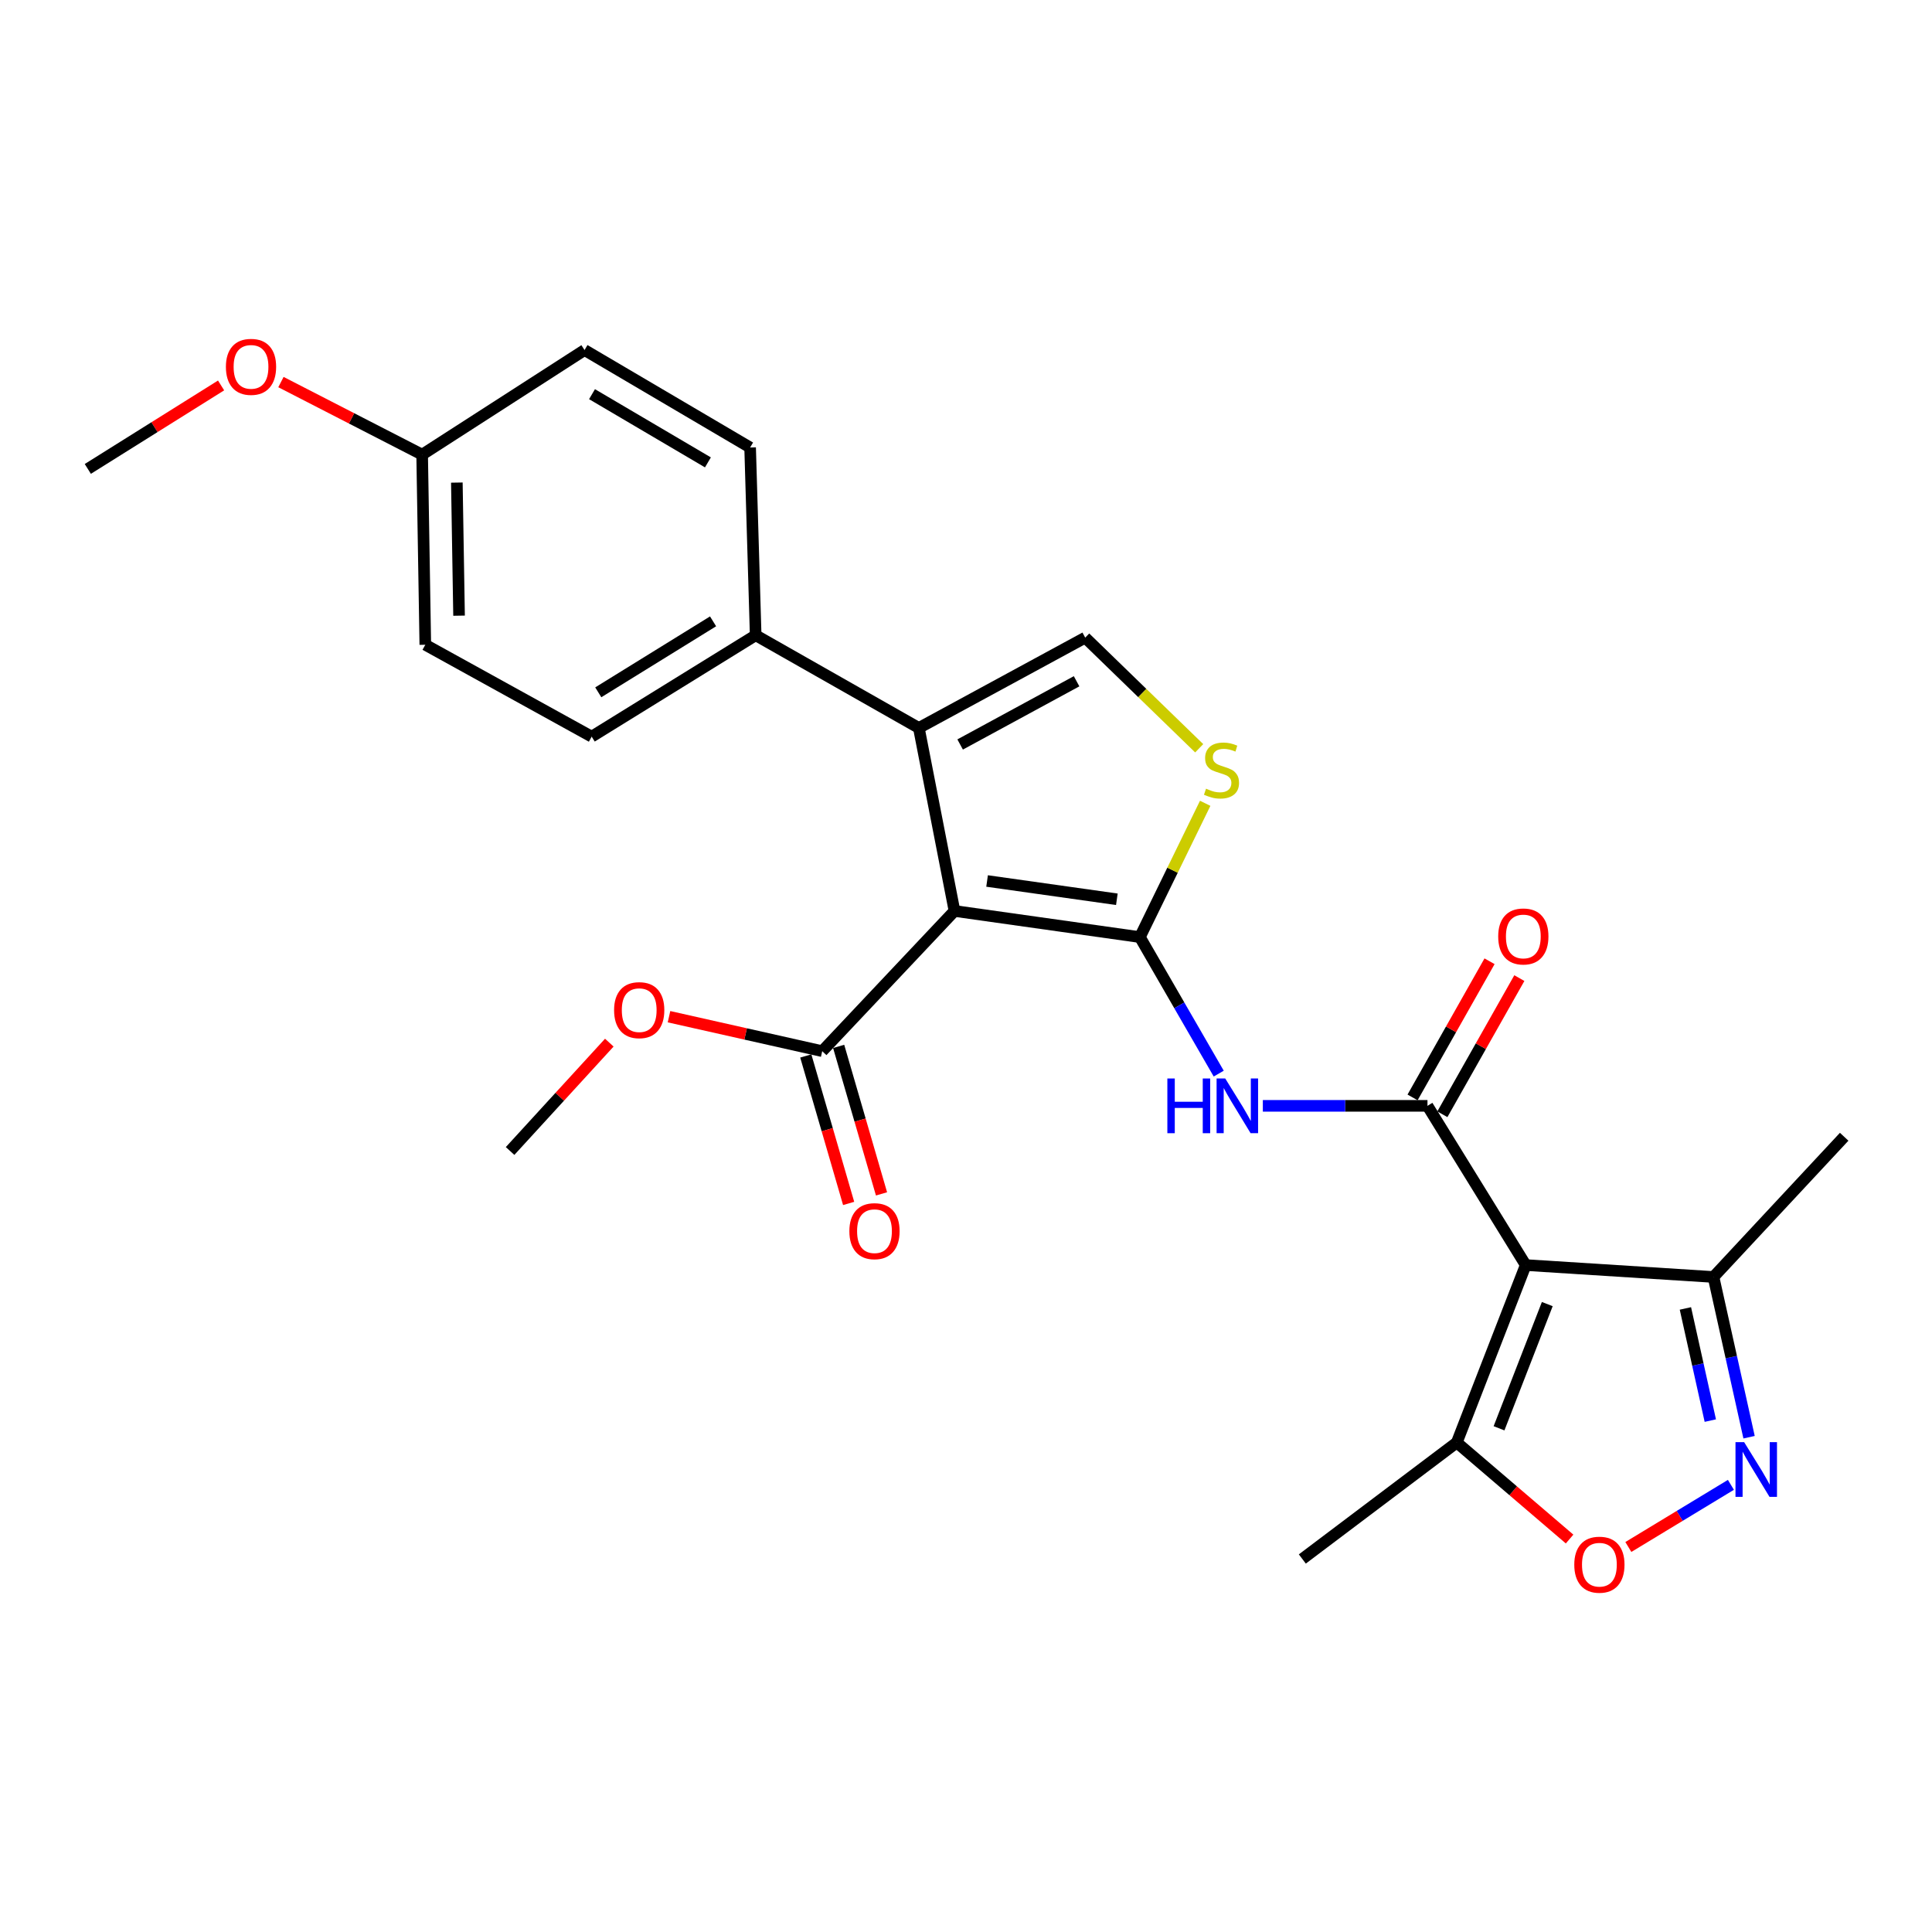 <?xml version='1.0' encoding='iso-8859-1'?>
<svg version='1.1' baseProfile='full'
              xmlns='http://www.w3.org/2000/svg'
                      xmlns:rdkit='http://www.rdkit.org/xml'
                      xmlns:xlink='http://www.w3.org/1999/xlink'
                  xml:space='preserve'
width='1000px' height='1000px' viewBox='0 0 1000 1000'>
<!-- END OF HEADER -->
<rect style='opacity:1.0;fill:#FFFFFF;stroke:none' width='1000' height='1000' x='0' y='0'> </rect>
<path class='bond-0' d='M 590.003,485.039 L 494.044,471.513' style='fill:none;fill-rule:evenodd;stroke:#000000;stroke-width:6px;stroke-linecap:butt;stroke-linejoin:miter;stroke-opacity:1' />
<path class='bond-0' d='M 578.083,465.464 L 510.911,455.996' style='fill:none;fill-rule:evenodd;stroke:#000000;stroke-width:6px;stroke-linecap:butt;stroke-linejoin:miter;stroke-opacity:1' />
<path class='bond-4' d='M 590.003,485.039 L 610.407,520.371' style='fill:none;fill-rule:evenodd;stroke:#000000;stroke-width:6px;stroke-linecap:butt;stroke-linejoin:miter;stroke-opacity:1' />
<path class='bond-4' d='M 610.407,520.371 L 630.811,555.703' style='fill:none;fill-rule:evenodd;stroke:#0000FF;stroke-width:6px;stroke-linecap:butt;stroke-linejoin:miter;stroke-opacity:1' />
<path class='bond-5' d='M 590.003,485.039 L 606.905,450.413' style='fill:none;fill-rule:evenodd;stroke:#000000;stroke-width:6px;stroke-linecap:butt;stroke-linejoin:miter;stroke-opacity:1' />
<path class='bond-5' d='M 606.905,450.413 L 623.806,415.788' style='fill:none;fill-rule:evenodd;stroke:#CCCC00;stroke-width:6px;stroke-linecap:butt;stroke-linejoin:miter;stroke-opacity:1' />
<path class='bond-3' d='M 494.044,471.513 L 475.597,376.785' style='fill:none;fill-rule:evenodd;stroke:#000000;stroke-width:6px;stroke-linecap:butt;stroke-linejoin:miter;stroke-opacity:1' />
<path class='bond-10' d='M 494.044,471.513 L 425.58,544.083' style='fill:none;fill-rule:evenodd;stroke:#000000;stroke-width:6px;stroke-linecap:butt;stroke-linejoin:miter;stroke-opacity:1' />
<path class='bond-1' d='M 789.708,654.798 L 738.854,572.385' style='fill:none;fill-rule:evenodd;stroke:#000000;stroke-width:6px;stroke-linecap:butt;stroke-linejoin:miter;stroke-opacity:1' />
<path class='bond-9' d='M 789.708,654.798 L 754.024,746.643' style='fill:none;fill-rule:evenodd;stroke:#000000;stroke-width:6px;stroke-linecap:butt;stroke-linejoin:miter;stroke-opacity:1' />
<path class='bond-9' d='M 800.872,674.992 L 775.893,739.283' style='fill:none;fill-rule:evenodd;stroke:#000000;stroke-width:6px;stroke-linecap:butt;stroke-linejoin:miter;stroke-opacity:1' />
<path class='bond-11' d='M 789.708,654.798 L 886.898,660.961' style='fill:none;fill-rule:evenodd;stroke:#000000;stroke-width:6px;stroke-linecap:butt;stroke-linejoin:miter;stroke-opacity:1' />
<path class='bond-2' d='M 738.854,572.385 L 696.249,572.385' style='fill:none;fill-rule:evenodd;stroke:#000000;stroke-width:6px;stroke-linecap:butt;stroke-linejoin:miter;stroke-opacity:1' />
<path class='bond-2' d='M 696.249,572.385 L 653.644,572.385' style='fill:none;fill-rule:evenodd;stroke:#0000FF;stroke-width:6px;stroke-linecap:butt;stroke-linejoin:miter;stroke-opacity:1' />
<path class='bond-13' d='M 746.567,576.745 L 766.489,541.505' style='fill:none;fill-rule:evenodd;stroke:#000000;stroke-width:6px;stroke-linecap:butt;stroke-linejoin:miter;stroke-opacity:1' />
<path class='bond-13' d='M 766.489,541.505 L 786.411,506.266' style='fill:none;fill-rule:evenodd;stroke:#FF0000;stroke-width:6px;stroke-linecap:butt;stroke-linejoin:miter;stroke-opacity:1' />
<path class='bond-13' d='M 731.142,568.024 L 751.064,532.785' style='fill:none;fill-rule:evenodd;stroke:#000000;stroke-width:6px;stroke-linecap:butt;stroke-linejoin:miter;stroke-opacity:1' />
<path class='bond-13' d='M 751.064,532.785 L 770.986,497.546' style='fill:none;fill-rule:evenodd;stroke:#FF0000;stroke-width:6px;stroke-linecap:butt;stroke-linejoin:miter;stroke-opacity:1' />
<path class='bond-12' d='M 475.597,376.785 L 391.136,328.805' style='fill:none;fill-rule:evenodd;stroke:#000000;stroke-width:6px;stroke-linecap:butt;stroke-linejoin:miter;stroke-opacity:1' />
<path class='bond-26' d='M 475.597,376.785 L 561.702,330.036' style='fill:none;fill-rule:evenodd;stroke:#000000;stroke-width:6px;stroke-linecap:butt;stroke-linejoin:miter;stroke-opacity:1' />
<path class='bond-26' d='M 496.967,385.345 L 557.241,352.62' style='fill:none;fill-rule:evenodd;stroke:#000000;stroke-width:6px;stroke-linecap:butt;stroke-linejoin:miter;stroke-opacity:1' />
<path class='bond-7' d='M 620.706,387.303 L 591.204,358.669' style='fill:none;fill-rule:evenodd;stroke:#CCCC00;stroke-width:6px;stroke-linecap:butt;stroke-linejoin:miter;stroke-opacity:1' />
<path class='bond-7' d='M 591.204,358.669 L 561.702,330.036' style='fill:none;fill-rule:evenodd;stroke:#000000;stroke-width:6px;stroke-linecap:butt;stroke-linejoin:miter;stroke-opacity:1' />
<path class='bond-6' d='M 905.316,743.899 L 896.107,702.43' style='fill:none;fill-rule:evenodd;stroke:#0000FF;stroke-width:6px;stroke-linecap:butt;stroke-linejoin:miter;stroke-opacity:1' />
<path class='bond-6' d='M 896.107,702.43 L 886.898,660.961' style='fill:none;fill-rule:evenodd;stroke:#000000;stroke-width:6px;stroke-linecap:butt;stroke-linejoin:miter;stroke-opacity:1' />
<path class='bond-6' d='M 885.255,735.3 L 878.809,706.271' style='fill:none;fill-rule:evenodd;stroke:#0000FF;stroke-width:6px;stroke-linecap:butt;stroke-linejoin:miter;stroke-opacity:1' />
<path class='bond-6' d='M 878.809,706.271 L 872.363,677.243' style='fill:none;fill-rule:evenodd;stroke:#000000;stroke-width:6px;stroke-linecap:butt;stroke-linejoin:miter;stroke-opacity:1' />
<path class='bond-27' d='M 895.914,768.557 L 869.374,784.638' style='fill:none;fill-rule:evenodd;stroke:#0000FF;stroke-width:6px;stroke-linecap:butt;stroke-linejoin:miter;stroke-opacity:1' />
<path class='bond-27' d='M 869.374,784.638 L 842.833,800.719' style='fill:none;fill-rule:evenodd;stroke:#FF0000;stroke-width:6px;stroke-linecap:butt;stroke-linejoin:miter;stroke-opacity:1' />
<path class='bond-8' d='M 812.415,796.601 L 783.219,771.622' style='fill:none;fill-rule:evenodd;stroke:#FF0000;stroke-width:6px;stroke-linecap:butt;stroke-linejoin:miter;stroke-opacity:1' />
<path class='bond-8' d='M 783.219,771.622 L 754.024,746.643' style='fill:none;fill-rule:evenodd;stroke:#000000;stroke-width:6px;stroke-linecap:butt;stroke-linejoin:miter;stroke-opacity:1' />
<path class='bond-22' d='M 754.024,746.643 L 674.081,806.927' style='fill:none;fill-rule:evenodd;stroke:#000000;stroke-width:6px;stroke-linecap:butt;stroke-linejoin:miter;stroke-opacity:1' />
<path class='bond-14' d='M 417.072,546.556 L 428.165,584.726' style='fill:none;fill-rule:evenodd;stroke:#000000;stroke-width:6px;stroke-linecap:butt;stroke-linejoin:miter;stroke-opacity:1' />
<path class='bond-14' d='M 428.165,584.726 L 439.257,622.897' style='fill:none;fill-rule:evenodd;stroke:#FF0000;stroke-width:6px;stroke-linecap:butt;stroke-linejoin:miter;stroke-opacity:1' />
<path class='bond-14' d='M 434.087,541.611 L 445.18,579.781' style='fill:none;fill-rule:evenodd;stroke:#000000;stroke-width:6px;stroke-linecap:butt;stroke-linejoin:miter;stroke-opacity:1' />
<path class='bond-14' d='M 445.18,579.781 L 456.273,617.952' style='fill:none;fill-rule:evenodd;stroke:#FF0000;stroke-width:6px;stroke-linecap:butt;stroke-linejoin:miter;stroke-opacity:1' />
<path class='bond-17' d='M 425.58,544.083 L 385.929,535.162' style='fill:none;fill-rule:evenodd;stroke:#000000;stroke-width:6px;stroke-linecap:butt;stroke-linejoin:miter;stroke-opacity:1' />
<path class='bond-17' d='M 385.929,535.162 L 346.278,526.242' style='fill:none;fill-rule:evenodd;stroke:#FF0000;stroke-width:6px;stroke-linecap:butt;stroke-linejoin:miter;stroke-opacity:1' />
<path class='bond-23' d='M 886.898,660.961 L 954.545,588.381' style='fill:none;fill-rule:evenodd;stroke:#000000;stroke-width:6px;stroke-linecap:butt;stroke-linejoin:miter;stroke-opacity:1' />
<path class='bond-15' d='M 391.136,328.805 L 306.251,381.283' style='fill:none;fill-rule:evenodd;stroke:#000000;stroke-width:6px;stroke-linecap:butt;stroke-linejoin:miter;stroke-opacity:1' />
<path class='bond-15' d='M 369.085,321.606 L 309.666,358.34' style='fill:none;fill-rule:evenodd;stroke:#000000;stroke-width:6px;stroke-linecap:butt;stroke-linejoin:miter;stroke-opacity:1' />
<path class='bond-16' d='M 391.136,328.805 L 388.261,231.626' style='fill:none;fill-rule:evenodd;stroke:#000000;stroke-width:6px;stroke-linecap:butt;stroke-linejoin:miter;stroke-opacity:1' />
<path class='bond-20' d='M 306.251,381.283 L 220.136,333.727' style='fill:none;fill-rule:evenodd;stroke:#000000;stroke-width:6px;stroke-linecap:butt;stroke-linejoin:miter;stroke-opacity:1' />
<path class='bond-19' d='M 388.261,231.626 L 302.559,181.185' style='fill:none;fill-rule:evenodd;stroke:#000000;stroke-width:6px;stroke-linecap:butt;stroke-linejoin:miter;stroke-opacity:1' />
<path class='bond-19' d='M 366.418,239.33 L 306.427,204.022' style='fill:none;fill-rule:evenodd;stroke:#000000;stroke-width:6px;stroke-linecap:butt;stroke-linejoin:miter;stroke-opacity:1' />
<path class='bond-24' d='M 315.377,539.669 L 289.699,567.712' style='fill:none;fill-rule:evenodd;stroke:#FF0000;stroke-width:6px;stroke-linecap:butt;stroke-linejoin:miter;stroke-opacity:1' />
<path class='bond-24' d='M 289.699,567.712 L 264.02,595.754' style='fill:none;fill-rule:evenodd;stroke:#000000;stroke-width:6px;stroke-linecap:butt;stroke-linejoin:miter;stroke-opacity:1' />
<path class='bond-18' d='M 218.502,235.317 L 302.559,181.185' style='fill:none;fill-rule:evenodd;stroke:#000000;stroke-width:6px;stroke-linecap:butt;stroke-linejoin:miter;stroke-opacity:1' />
<path class='bond-21' d='M 218.502,235.317 L 181.959,216.538' style='fill:none;fill-rule:evenodd;stroke:#000000;stroke-width:6px;stroke-linecap:butt;stroke-linejoin:miter;stroke-opacity:1' />
<path class='bond-21' d='M 181.959,216.538 L 145.415,197.759' style='fill:none;fill-rule:evenodd;stroke:#FF0000;stroke-width:6px;stroke-linecap:butt;stroke-linejoin:miter;stroke-opacity:1' />
<path class='bond-28' d='M 218.502,235.317 L 220.136,333.727' style='fill:none;fill-rule:evenodd;stroke:#000000;stroke-width:6px;stroke-linecap:butt;stroke-linejoin:miter;stroke-opacity:1' />
<path class='bond-28' d='M 236.464,249.784 L 237.607,318.672' style='fill:none;fill-rule:evenodd;stroke:#000000;stroke-width:6px;stroke-linecap:butt;stroke-linejoin:miter;stroke-opacity:1' />
<path class='bond-25' d='M 114.434,199.502 L 79.944,221.106' style='fill:none;fill-rule:evenodd;stroke:#FF0000;stroke-width:6px;stroke-linecap:butt;stroke-linejoin:miter;stroke-opacity:1' />
<path class='bond-25' d='M 79.944,221.106 L 45.455,242.71' style='fill:none;fill-rule:evenodd;stroke:#000000;stroke-width:6px;stroke-linecap:butt;stroke-linejoin:miter;stroke-opacity:1' />
<path  class='atom-5' d='M 604.224 558.225
L 608.064 558.225
L 608.064 570.265
L 622.544 570.265
L 622.544 558.225
L 626.384 558.225
L 626.384 586.545
L 622.544 586.545
L 622.544 573.465
L 608.064 573.465
L 608.064 586.545
L 604.224 586.545
L 604.224 558.225
' fill='#0000FF'/>
<path  class='atom-5' d='M 634.184 558.225
L 643.464 573.225
Q 644.384 574.705, 645.864 577.385
Q 647.344 580.065, 647.424 580.225
L 647.424 558.225
L 651.184 558.225
L 651.184 586.545
L 647.304 586.545
L 637.344 570.145
Q 636.184 568.225, 634.944 566.025
Q 633.744 563.825, 633.384 563.145
L 633.384 586.545
L 629.704 586.545
L 629.704 558.225
L 634.184 558.225
' fill='#0000FF'/>
<path  class='atom-6' d='M 624.244 408.221
Q 624.564 408.341, 625.884 408.901
Q 627.204 409.461, 628.644 409.821
Q 630.124 410.141, 631.564 410.141
Q 634.244 410.141, 635.804 408.861
Q 637.364 407.541, 637.364 405.261
Q 637.364 403.701, 636.564 402.741
Q 635.804 401.781, 634.604 401.261
Q 633.404 400.741, 631.404 400.141
Q 628.884 399.381, 627.364 398.661
Q 625.884 397.941, 624.804 396.421
Q 623.764 394.901, 623.764 392.341
Q 623.764 388.781, 626.164 386.581
Q 628.604 384.381, 633.404 384.381
Q 636.684 384.381, 640.404 385.941
L 639.484 389.021
Q 636.084 387.621, 633.524 387.621
Q 630.764 387.621, 629.244 388.781
Q 627.724 389.901, 627.764 391.861
Q 627.764 393.381, 628.524 394.301
Q 629.324 395.221, 630.444 395.741
Q 631.604 396.261, 633.524 396.861
Q 636.084 397.661, 637.604 398.461
Q 639.124 399.261, 640.204 400.901
Q 641.324 402.501, 641.324 405.261
Q 641.324 409.181, 638.684 411.301
Q 636.084 413.381, 631.724 413.381
Q 629.204 413.381, 627.284 412.821
Q 625.404 412.301, 623.164 411.381
L 624.244 408.221
' fill='#CCCC00'/>
<path  class='atom-7' d='M 902.767 746.451
L 912.047 761.451
Q 912.967 762.931, 914.447 765.611
Q 915.927 768.291, 916.007 768.451
L 916.007 746.451
L 919.767 746.451
L 919.767 774.771
L 915.887 774.771
L 905.927 758.371
Q 904.767 756.451, 903.527 754.251
Q 902.327 752.051, 901.967 751.371
L 901.967 774.771
L 898.287 774.771
L 898.287 746.451
L 902.767 746.451
' fill='#0000FF'/>
<path  class='atom-9' d='M 814.844 809.881
Q 814.844 803.081, 818.204 799.281
Q 821.564 795.481, 827.844 795.481
Q 834.124 795.481, 837.484 799.281
Q 840.844 803.081, 840.844 809.881
Q 840.844 816.761, 837.444 820.681
Q 834.044 824.561, 827.844 824.561
Q 821.604 824.561, 818.204 820.681
Q 814.844 816.801, 814.844 809.881
M 827.844 821.361
Q 832.164 821.361, 834.484 818.481
Q 836.844 815.561, 836.844 809.881
Q 836.844 804.321, 834.484 801.521
Q 832.164 798.681, 827.844 798.681
Q 823.524 798.681, 821.164 801.481
Q 818.844 804.281, 818.844 809.881
Q 818.844 815.601, 821.164 818.481
Q 823.524 821.361, 827.844 821.361
' fill='#FF0000'/>
<path  class='atom-14' d='M 775.468 484.706
Q 775.468 477.906, 778.828 474.106
Q 782.188 470.306, 788.468 470.306
Q 794.748 470.306, 798.108 474.106
Q 801.468 477.906, 801.468 484.706
Q 801.468 491.586, 798.068 495.506
Q 794.668 499.386, 788.468 499.386
Q 782.228 499.386, 778.828 495.506
Q 775.468 491.626, 775.468 484.706
M 788.468 496.186
Q 792.788 496.186, 795.108 493.306
Q 797.468 490.386, 797.468 484.706
Q 797.468 479.146, 795.108 476.346
Q 792.788 473.506, 788.468 473.506
Q 784.148 473.506, 781.788 476.306
Q 779.468 479.106, 779.468 484.706
Q 779.468 490.426, 781.788 493.306
Q 784.148 496.186, 788.468 496.186
' fill='#FF0000'/>
<path  class='atom-15' d='M 439.631 637.248
Q 439.631 630.448, 442.991 626.648
Q 446.351 622.848, 452.631 622.848
Q 458.911 622.848, 462.271 626.648
Q 465.631 630.448, 465.631 637.248
Q 465.631 644.128, 462.231 648.048
Q 458.831 651.928, 452.631 651.928
Q 446.391 651.928, 442.991 648.048
Q 439.631 644.168, 439.631 637.248
M 452.631 648.728
Q 456.951 648.728, 459.271 645.848
Q 461.631 642.928, 461.631 637.248
Q 461.631 631.688, 459.271 628.888
Q 456.951 626.048, 452.631 626.048
Q 448.311 626.048, 445.951 628.848
Q 443.631 631.648, 443.631 637.248
Q 443.631 642.968, 445.951 645.848
Q 448.311 648.728, 452.631 648.728
' fill='#FF0000'/>
<path  class='atom-18' d='M 317.851 522.851
Q 317.851 516.051, 321.211 512.251
Q 324.571 508.451, 330.851 508.451
Q 337.131 508.451, 340.491 512.251
Q 343.851 516.051, 343.851 522.851
Q 343.851 529.731, 340.451 533.651
Q 337.051 537.531, 330.851 537.531
Q 324.611 537.531, 321.211 533.651
Q 317.851 529.771, 317.851 522.851
M 330.851 534.331
Q 335.171 534.331, 337.491 531.451
Q 339.851 528.531, 339.851 522.851
Q 339.851 517.291, 337.491 514.491
Q 335.171 511.651, 330.851 511.651
Q 326.531 511.651, 324.171 514.451
Q 321.851 517.251, 321.851 522.851
Q 321.851 528.571, 324.171 531.451
Q 326.531 534.331, 330.851 534.331
' fill='#FF0000'/>
<path  class='atom-22' d='M 116.926 189.879
Q 116.926 183.079, 120.286 179.279
Q 123.646 175.479, 129.926 175.479
Q 136.206 175.479, 139.566 179.279
Q 142.926 183.079, 142.926 189.879
Q 142.926 196.759, 139.526 200.679
Q 136.126 204.559, 129.926 204.559
Q 123.686 204.559, 120.286 200.679
Q 116.926 196.799, 116.926 189.879
M 129.926 201.359
Q 134.246 201.359, 136.566 198.479
Q 138.926 195.559, 138.926 189.879
Q 138.926 184.319, 136.566 181.519
Q 134.246 178.679, 129.926 178.679
Q 125.606 178.679, 123.246 181.479
Q 120.926 184.279, 120.926 189.879
Q 120.926 195.599, 123.246 198.479
Q 125.606 201.359, 129.926 201.359
' fill='#FF0000'/>
</svg>
